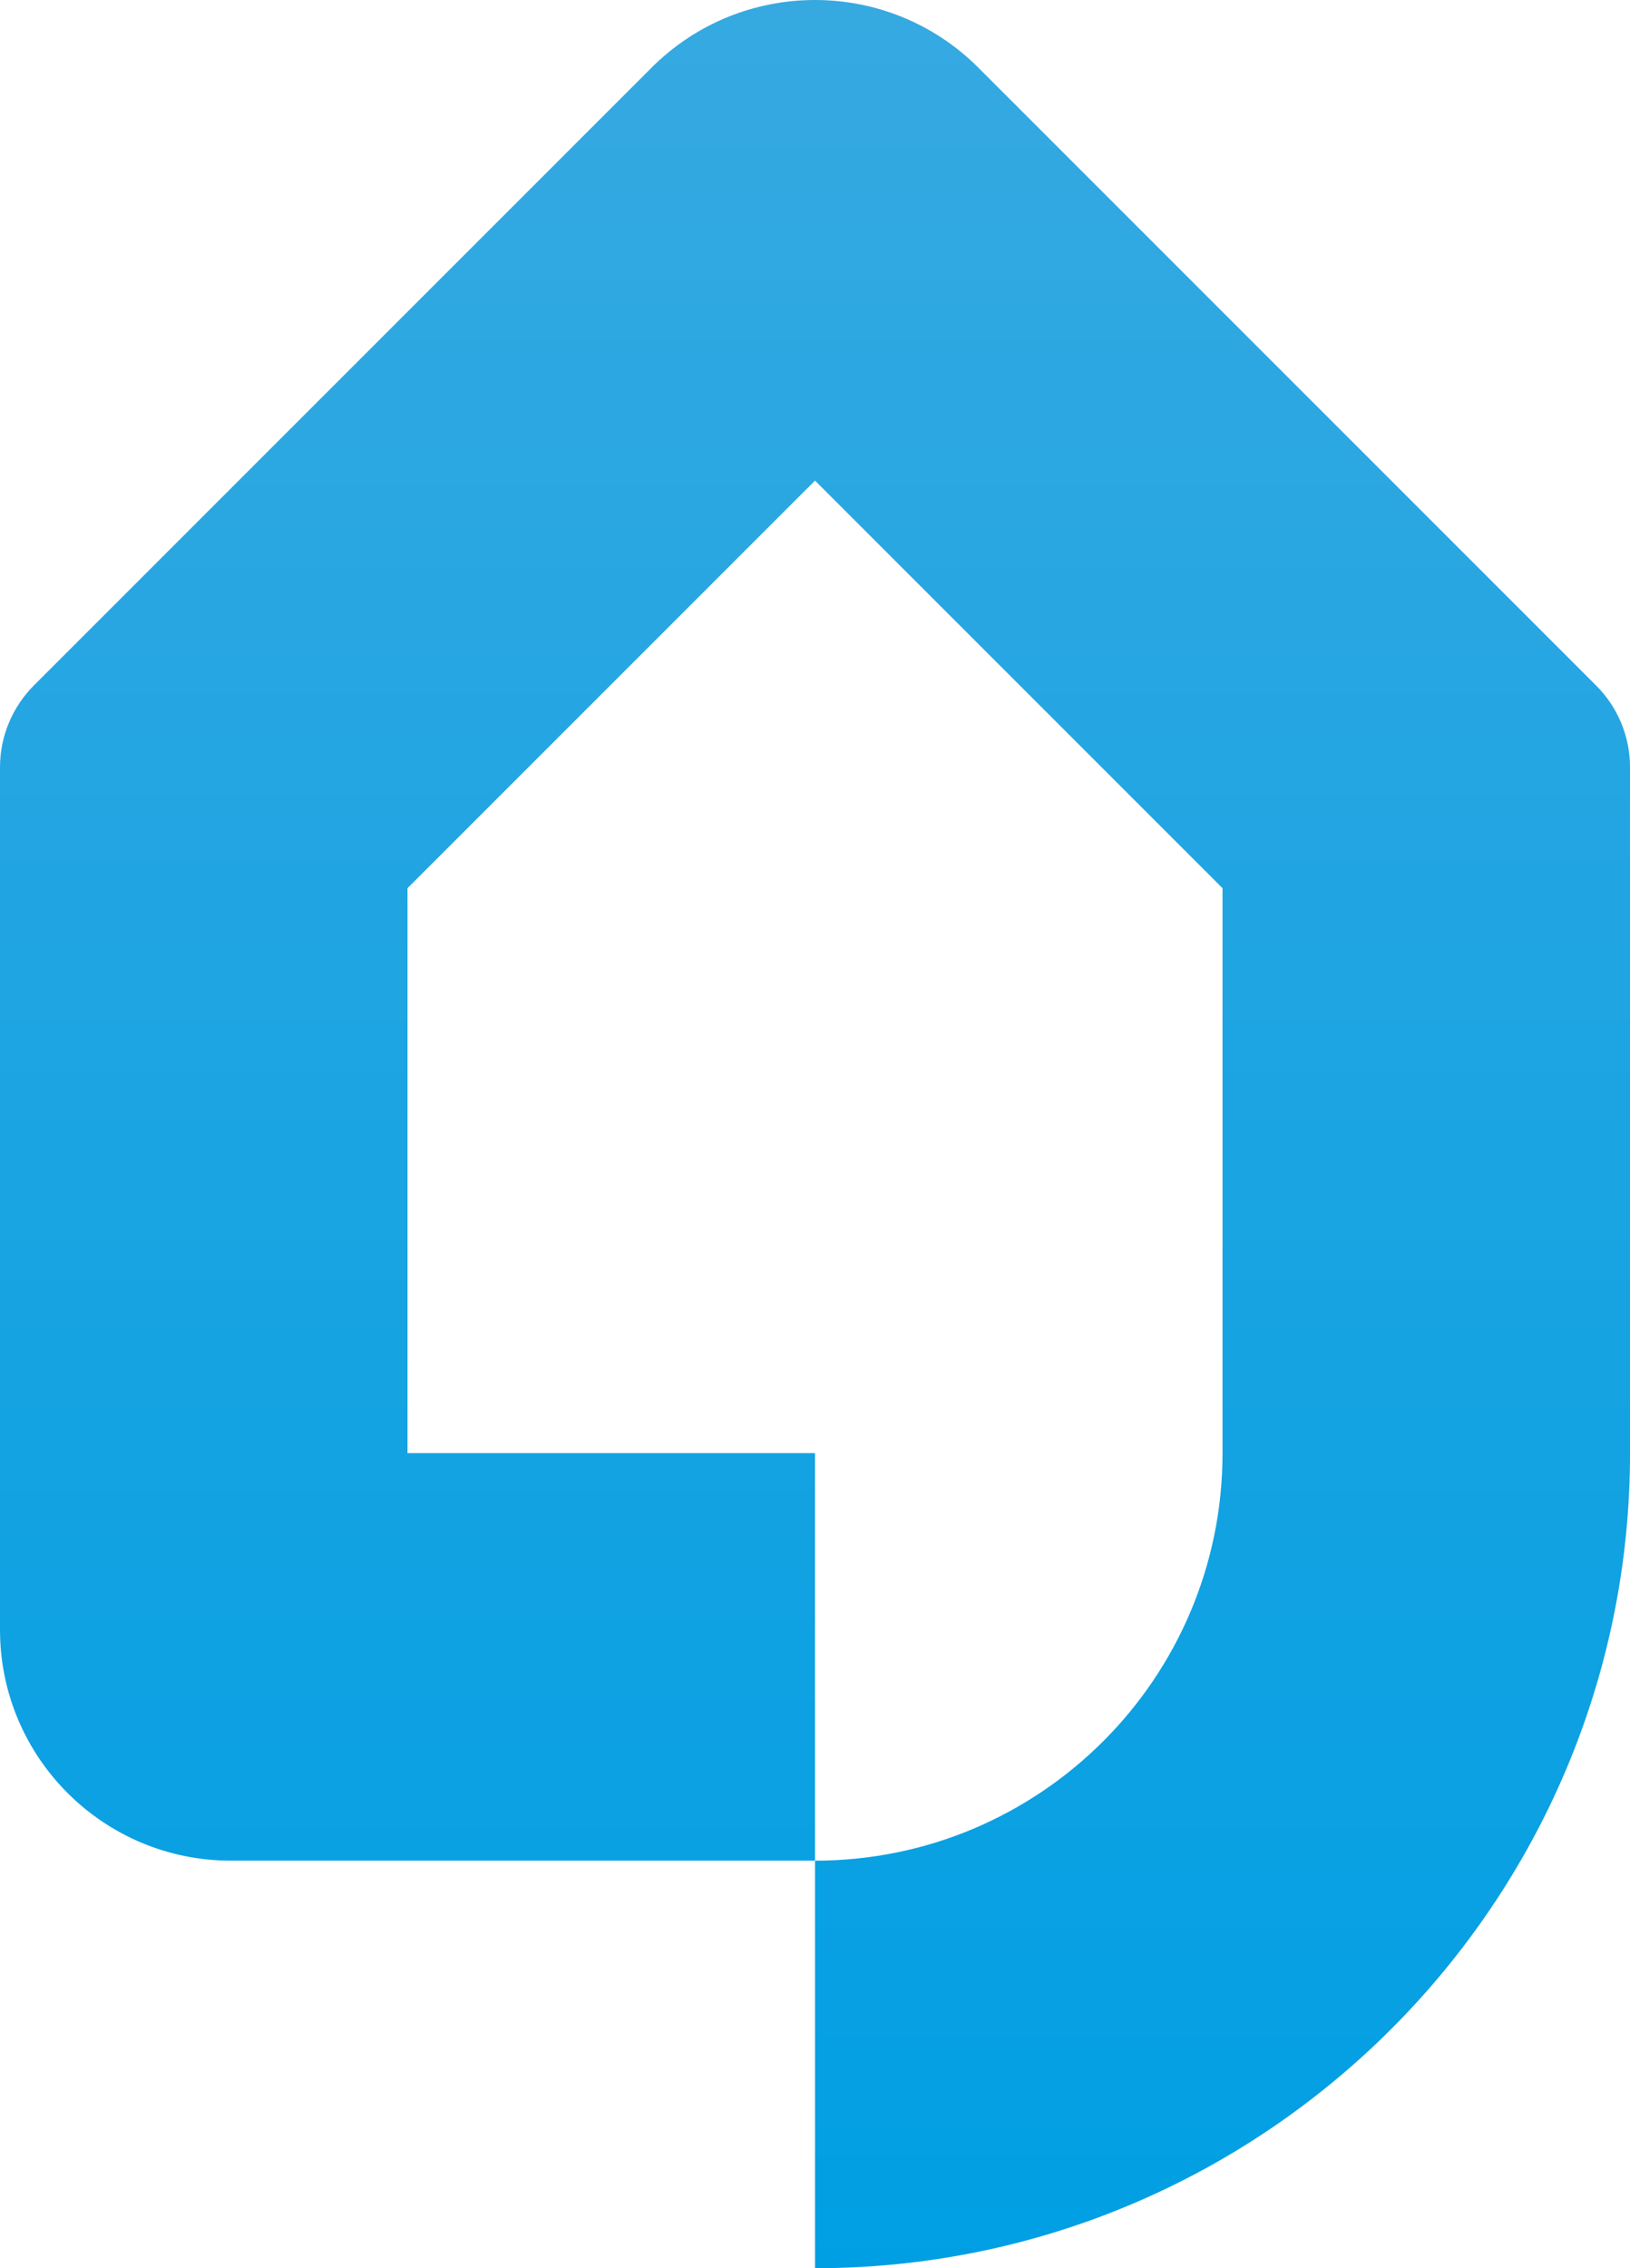 <?xml version="1.0" encoding="utf-8"?>
<!-- Generator: Adobe Illustrator 26.3.1, SVG Export Plug-In . SVG Version: 6.00 Build 0)  -->
<svg version="1.1" id="Vrstva_1" xmlns="http://www.w3.org/2000/svg" xmlns:xlink="http://www.w3.org/1999/xlink" x="0px" y="0px"
	 viewBox="0 0 431.24 600" style="enable-background:new 0 0 431.24 600;" xml:space="preserve">
<style type="text/css">
	.st0{display:none;}
	.st1{display:inline;fill:url(#SVGID_1_);}
	.st2{display:inline;fill:#FFFFFF;}
	.st3{fill:url(#SVGID_00000150095920967672360520000006470558281432607666_);}
	.st4{display:inline;}
</style>
<g class="st0">
	<linearGradient id="SVGID_1_" gradientUnits="userSpaceOnUse" x1="215.618" y1="1.182343e-11" x2="215.618" y2="600">
		<stop  offset="0" style="stop-color:#36A9E1"/>
		<stop  offset="1" style="stop-color:#009FE3"/>
	</linearGradient>
	<path class="st1" d="M422.32,181.38L258.85,17.91c-23.88-23.88-62.6-23.88-86.48,0L8.97,181.31C3.23,187.06,0,194.85,0,202.97v73.6
		v107.81v46.74c0,33.73,27.34,61.07,61.07,61.07h154.55V384.39H107.81V234.94l107.81-107.81l107.82,107.82v149.43
		c0,59.54-48.27,107.81-107.81,107.81V600c118.89,0,215.61-96.72,215.62-215.61V276.57l-0.01-73.69
		C431.23,194.82,428.02,187.08,422.32,181.38z"/>
</g>
<g class="st0">
	<path class="st2" d="M422.32,181.38L258.85,17.91c-23.88-23.88-62.6-23.88-86.48,0L8.97,181.31C3.23,187.06,0,194.85,0,202.97v73.6
		v107.81v46.74c0,33.73,27.34,61.07,61.07,61.07h154.55V384.39H107.81V234.94l107.81-107.81l107.82,107.82v149.43
		c0,59.54-48.27,107.81-107.81,107.81V600c118.89,0,215.61-96.72,215.62-215.61V276.57l-0.01-73.69
		C431.23,194.82,428.02,187.08,422.32,181.38z"/>
</g>
<g>
	
		<linearGradient id="SVGID_00000014619096546007943740000002969493834288671387_" gradientUnits="userSpaceOnUse" x1="215.618" y1="4.547474e-12" x2="215.618" y2="600">
		<stop  offset="0" style="stop-color:#36A9E1"/>
		<stop  offset="1" style="stop-color:#009FE3"/>
	</linearGradient>
	<path style="fill:url(#SVGID_00000014619096546007943740000002969493834288671387_);" d="M422.32,181.38L258.85,17.91
		c-23.88-23.88-62.6-23.88-86.48,0L8.97,181.31C3.23,187.06,0,194.85,0,202.97v73.6v107.81v46.74c0,33.73,27.34,61.07,61.07,61.07
		h154.55V384.39H107.81V234.94l107.81-107.81l107.82,107.82v149.43c0,59.54-48.27,107.81-107.81,107.81V600
		c118.89,0,215.61-96.72,215.62-215.61V276.57l-0.01-73.69C431.23,194.82,428.02,187.08,422.32,181.38z"/>
</g>
<g class="st0">
	<path class="st4" d="M422.32,181.38L258.85,17.91c-23.88-23.88-62.6-23.88-86.48,0L8.97,181.31C3.23,187.06,0,194.85,0,202.97v73.6
		v107.81v46.74c0,33.73,27.34,61.07,61.07,61.07h154.55V384.39H107.81V234.94l107.81-107.81l107.82,107.82v149.43
		c0,59.54-48.27,107.81-107.81,107.81V600c118.89,0,215.61-96.72,215.62-215.61V276.57l-0.01-73.69
		C431.23,194.82,428.02,187.08,422.32,181.38z"/>
</g>
</svg>
